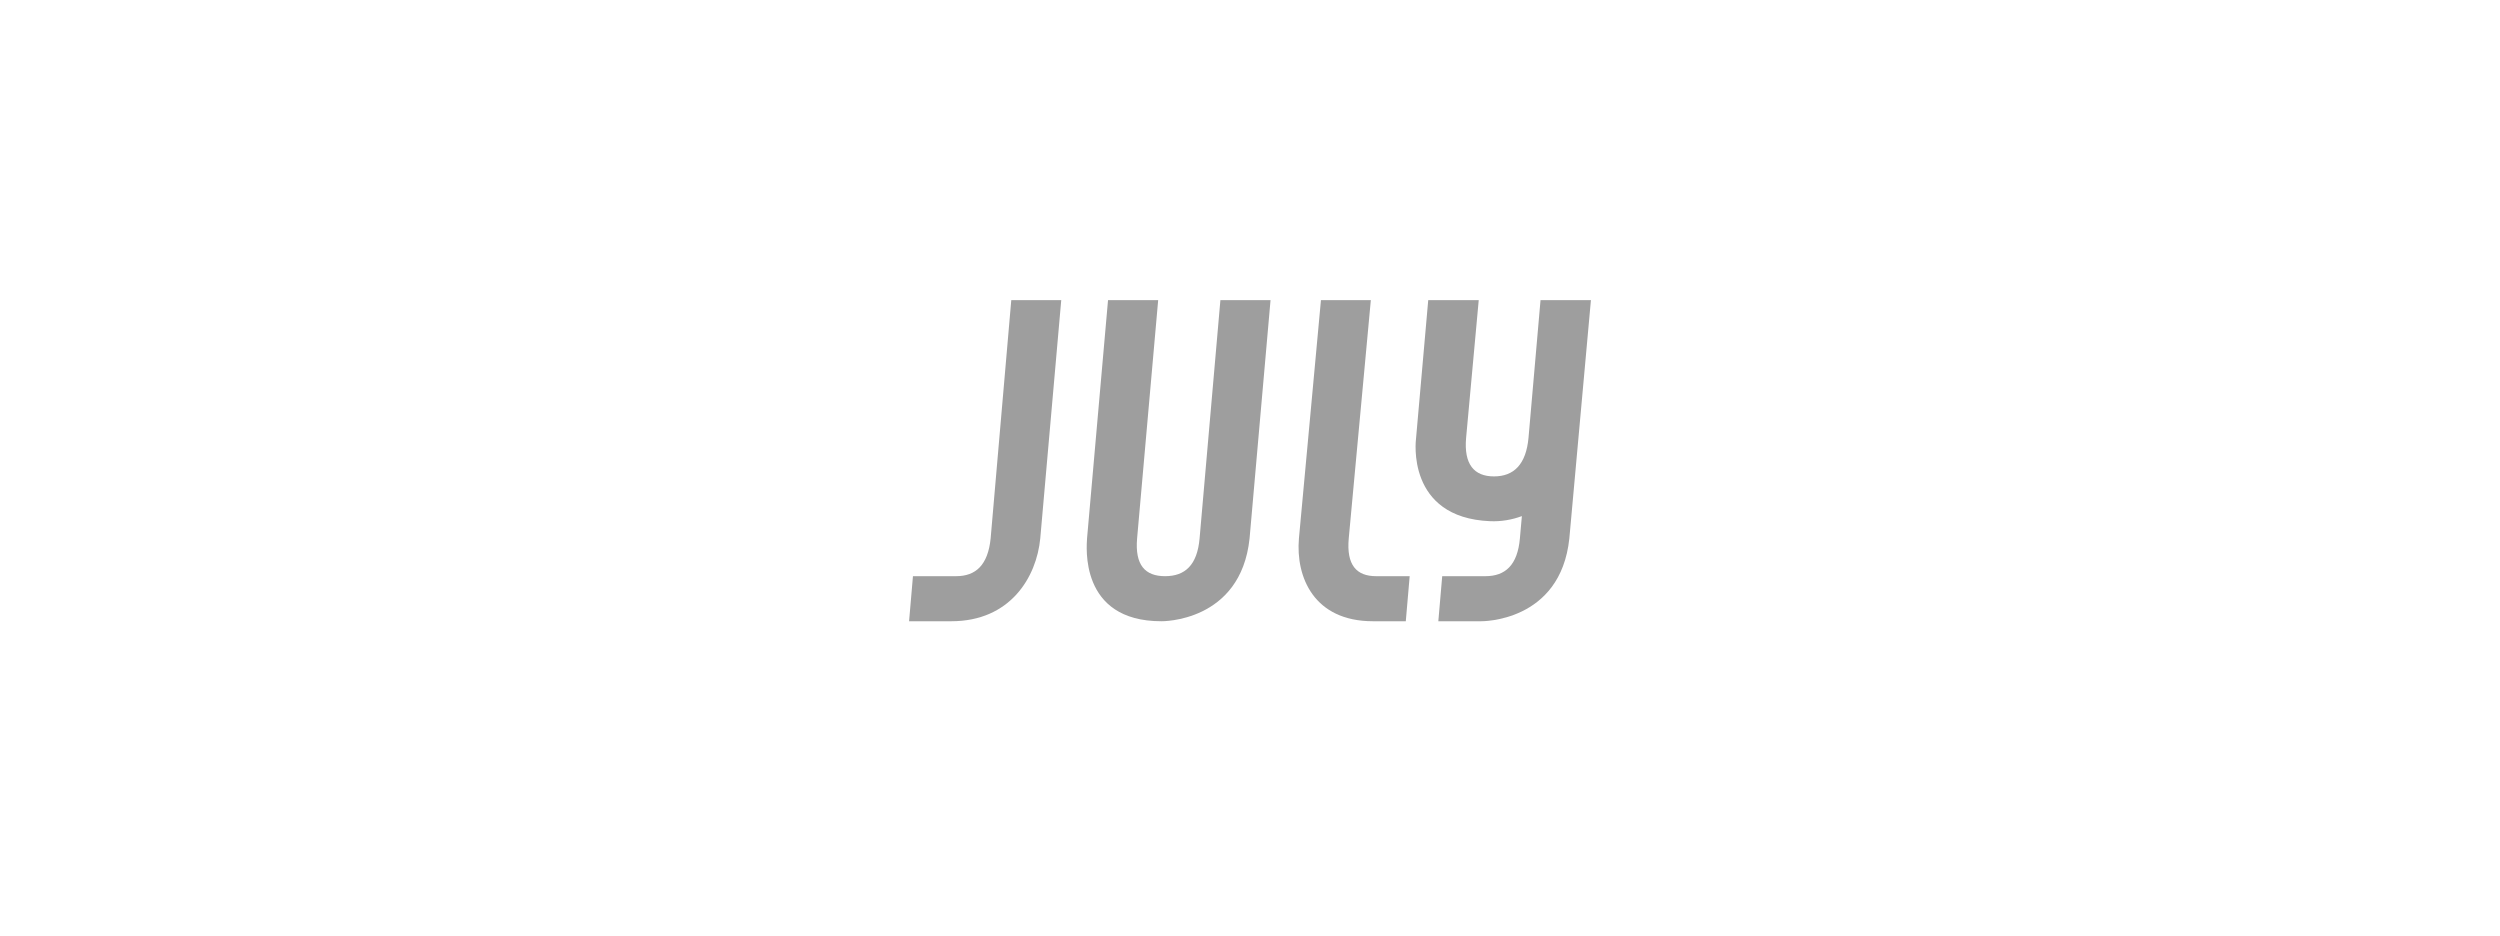 <svg width="171" height="64" viewBox="0 0 171 64" fill="none" xmlns="http://www.w3.org/2000/svg">
<path d="M65.073 42.493H62.181L62.446 39.411H65.398C66.744 39.411 67.577 38.649 67.76 36.825L69.171 20.531H72.589C72.589 20.531 71.172 36.666 71.154 36.825C70.9 39.482 69.1 42.493 65.073 42.493Z" fill="#9E9E9E"/>
<path d="M93.907 42.493H96.156L96.422 39.411H94.125C92.785 39.411 92.088 38.649 92.254 36.825L93.765 20.531H90.353C90.353 20.531 88.859 36.666 88.847 36.825C88.617 39.482 89.88 42.493 93.907 42.493Z" fill="#9E9E9E"/>
<path d="M108.819 20.531H105.372L104.551 29.936C104.386 31.766 103.547 32.586 102.189 32.586C100.832 32.586 100.117 31.766 100.283 29.936L101.145 20.531H97.691L96.853 30.036C96.853 30.036 96.144 35.414 101.93 35.65C102.668 35.679 103.404 35.56 104.096 35.302L103.961 36.825C103.801 38.655 102.963 39.411 101.599 39.411H98.647L98.382 42.493H101.304C101.304 42.493 106.741 42.587 107.343 36.825L108.819 20.531Z" fill="#9E9E9E"/>
<path d="M79.437 42.493C79.437 42.493 84.868 42.587 85.471 36.825L86.905 20.531H83.475L82.052 36.825C81.893 38.655 81.055 39.411 79.691 39.411C78.327 39.411 77.619 38.655 77.778 36.825L79.219 20.531H75.789C75.789 20.531 74.372 36.595 74.354 36.825C74.336 37.297 73.775 42.493 79.437 42.493Z" fill="#9E9E9E"/>
</svg>
